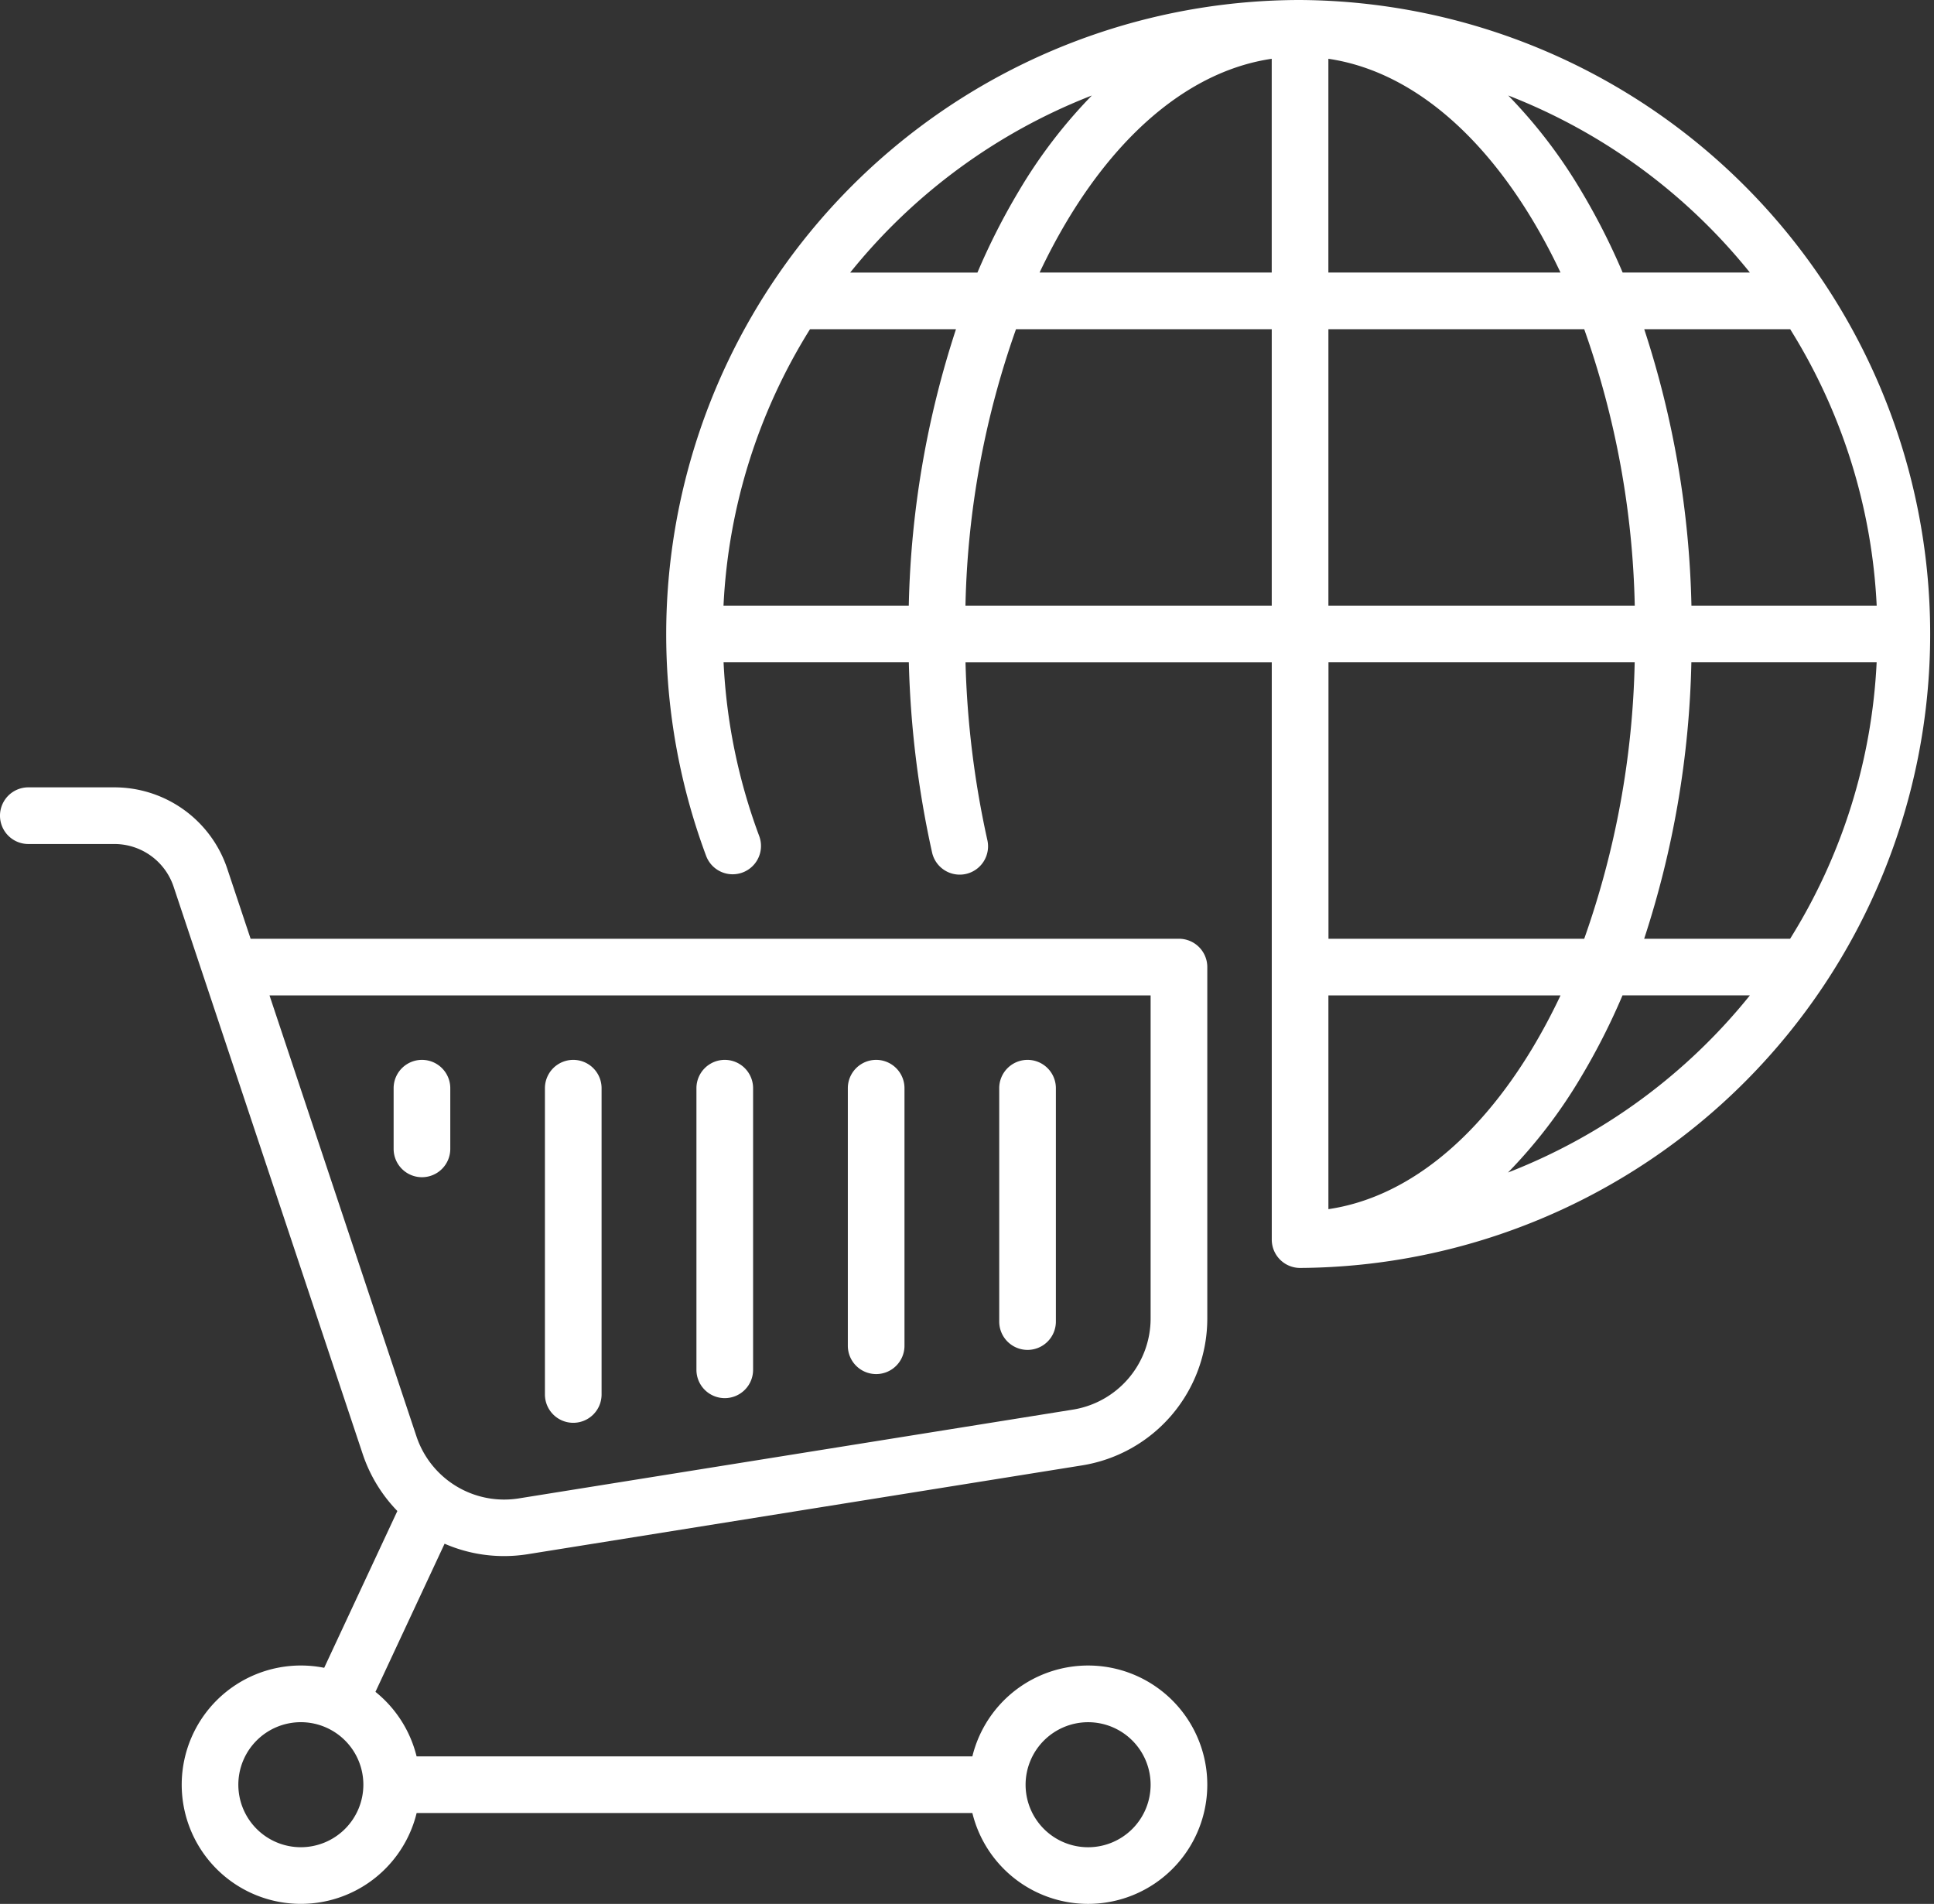 <svg xmlns="http://www.w3.org/2000/svg" width="82.882" height="81.584" viewBox="0 0 82.882 81.584">
  <rect x="0" y="0" width="82.882" height="81.584" fill="#333333" stroke="none"/>
  <g id="shopping-cart" transform="translate(0 -4.008)">
    <path id="Контур_153" data-name="Контур 153" d="M203.524,4.008h0a27.184,27.184,0,0,0-25.455,36.675,1.214,1.214,0,0,0,2.275-.85,24.586,24.586,0,0,1-1.527-7.445h7.939a42.43,42.43,0,0,0,.993,8.135,1.214,1.214,0,1,0,2.369-.531,39.969,39.969,0,0,1-.933-7.6h13.125V57.127a1.214,1.214,0,0,0,1.214,1.214,27.167,27.167,0,0,0,0-54.333Zm21,40.227h-6.255a40.765,40.765,0,0,0,2.023-11.846h7.94A24.574,24.574,0,0,1,224.524,44.235ZM202.308,6.527v9.16H192.36q.552-1.169,1.192-2.239c2.416-4.026,5.488-6.44,8.756-6.921Zm2.428,0c3.268.481,6.34,2.895,8.756,6.921q.64,1.067,1.192,2.239h-9.948ZM215.7,18.115a37.789,37.789,0,0,1,2.166,11.846H204.737V18.115Zm4.595,11.846a40.766,40.766,0,0,0-2.023-11.846h6.255a24.572,24.572,0,0,1,3.707,11.846ZM222.8,15.687h-5.453a28.626,28.626,0,0,0-1.771-3.488,21.656,21.656,0,0,0-3.133-4.1A24.856,24.856,0,0,1,222.8,15.687ZM194.6,8.1a21.657,21.657,0,0,0-3.133,4.1,28.65,28.65,0,0,0-1.771,3.488h-5.453A24.853,24.853,0,0,1,194.6,8.1ZM182.522,18.115h6.255a40.767,40.767,0,0,0-2.023,11.846h-7.94a24.574,24.574,0,0,1,3.707-11.846Zm6.661,11.846a37.788,37.788,0,0,1,2.166-11.846h10.96V29.961Zm28.68,2.428A37.789,37.789,0,0,1,215.7,44.235h-10.96V32.389ZM204.737,55.822v-9.16h9.948q-.552,1.169-1.192,2.239c-2.416,4.026-5.488,6.44-8.756,6.921Zm7.7-1.573a21.664,21.664,0,0,0,3.133-4.1,28.648,28.648,0,0,0,1.771-3.488H222.8A24.855,24.855,0,0,1,212.441,54.249Z" transform="translate(-147.808)" fill="#fff"/>
    <path id="Контур_154" data-name="Контур 154" d="M50.524,218.916H10.74l-1-3A5.1,5.1,0,0,0,4.9,212.428H1.214a1.214,1.214,0,1,0,0,2.428H4.9a2.675,2.675,0,0,1,2.541,1.832l8.1,24.3a6.414,6.414,0,0,0,1.488,2.45l-3.136,6.719a5.107,5.107,0,1,0,3.962,6.223H41.671a5.107,5.107,0,1,0,0-2.428H17.853a5.115,5.115,0,0,0-1.763-2.765l2.963-6.348a6.373,6.373,0,0,0,2.546.53,6.5,6.5,0,0,0,1.028-.082l23.719-3.8a6.377,6.377,0,0,0,5.393-6.324V220.13A1.214,1.214,0,0,0,50.524,218.916ZM12.893,257.845a2.679,2.679,0,1,1,2.679-2.679A2.682,2.682,0,0,1,12.893,257.845Zm33.738-5.357a2.679,2.679,0,1,1-2.679,2.679A2.682,2.682,0,0,1,46.631,252.488Zm2.679-17.319a3.959,3.959,0,0,1-3.348,3.927l-23.719,3.8a3.963,3.963,0,0,1-4.4-2.669L11.55,221.344H49.31Z" transform="translate(0 -174.681)" fill="#fff"/>
    <path id="Контур_155" data-name="Контур 155" d="M265.746,297a1.214,1.214,0,0,0,1.214-1.214v-10a1.214,1.214,0,1,0-2.428,0v10A1.214,1.214,0,0,0,265.746,297Z" transform="translate(-221.71 -235.147)" fill="#fff"/>
    <path id="Контур_156" data-name="Контур 156" d="M225.666,298.036a1.214,1.214,0,0,0,1.214-1.214V285.786a1.214,1.214,0,1,0-2.428,0v11.036A1.214,1.214,0,0,0,225.666,298.036Z" transform="translate(-188.118 -235.147)" fill="#fff"/>
    <path id="Контур_157" data-name="Контур 157" d="M185.585,299.067a1.214,1.214,0,0,0,1.214-1.214V285.786a1.214,1.214,0,0,0-2.428,0v12.067A1.214,1.214,0,0,0,185.585,299.067Z" transform="translate(-154.525 -235.147)" fill="#fff"/>
    <path id="Контур_158" data-name="Контур 158" d="M145.5,300.125a1.214,1.214,0,0,0,1.214-1.214V285.787a1.214,1.214,0,1,0-2.428,0v13.123A1.214,1.214,0,0,0,145.5,300.125Z" transform="translate(-120.933 -235.148)" fill="#fff"/>
    <path id="Контур_159" data-name="Контур 159" d="M105.423,289.6a1.214,1.214,0,0,0,1.214-1.214v-2.6a1.214,1.214,0,0,0-2.428,0v2.6A1.214,1.214,0,0,0,105.423,289.6Z" transform="translate(-87.34 -235.147)" fill="#fff"/>
  </g>
</svg>
